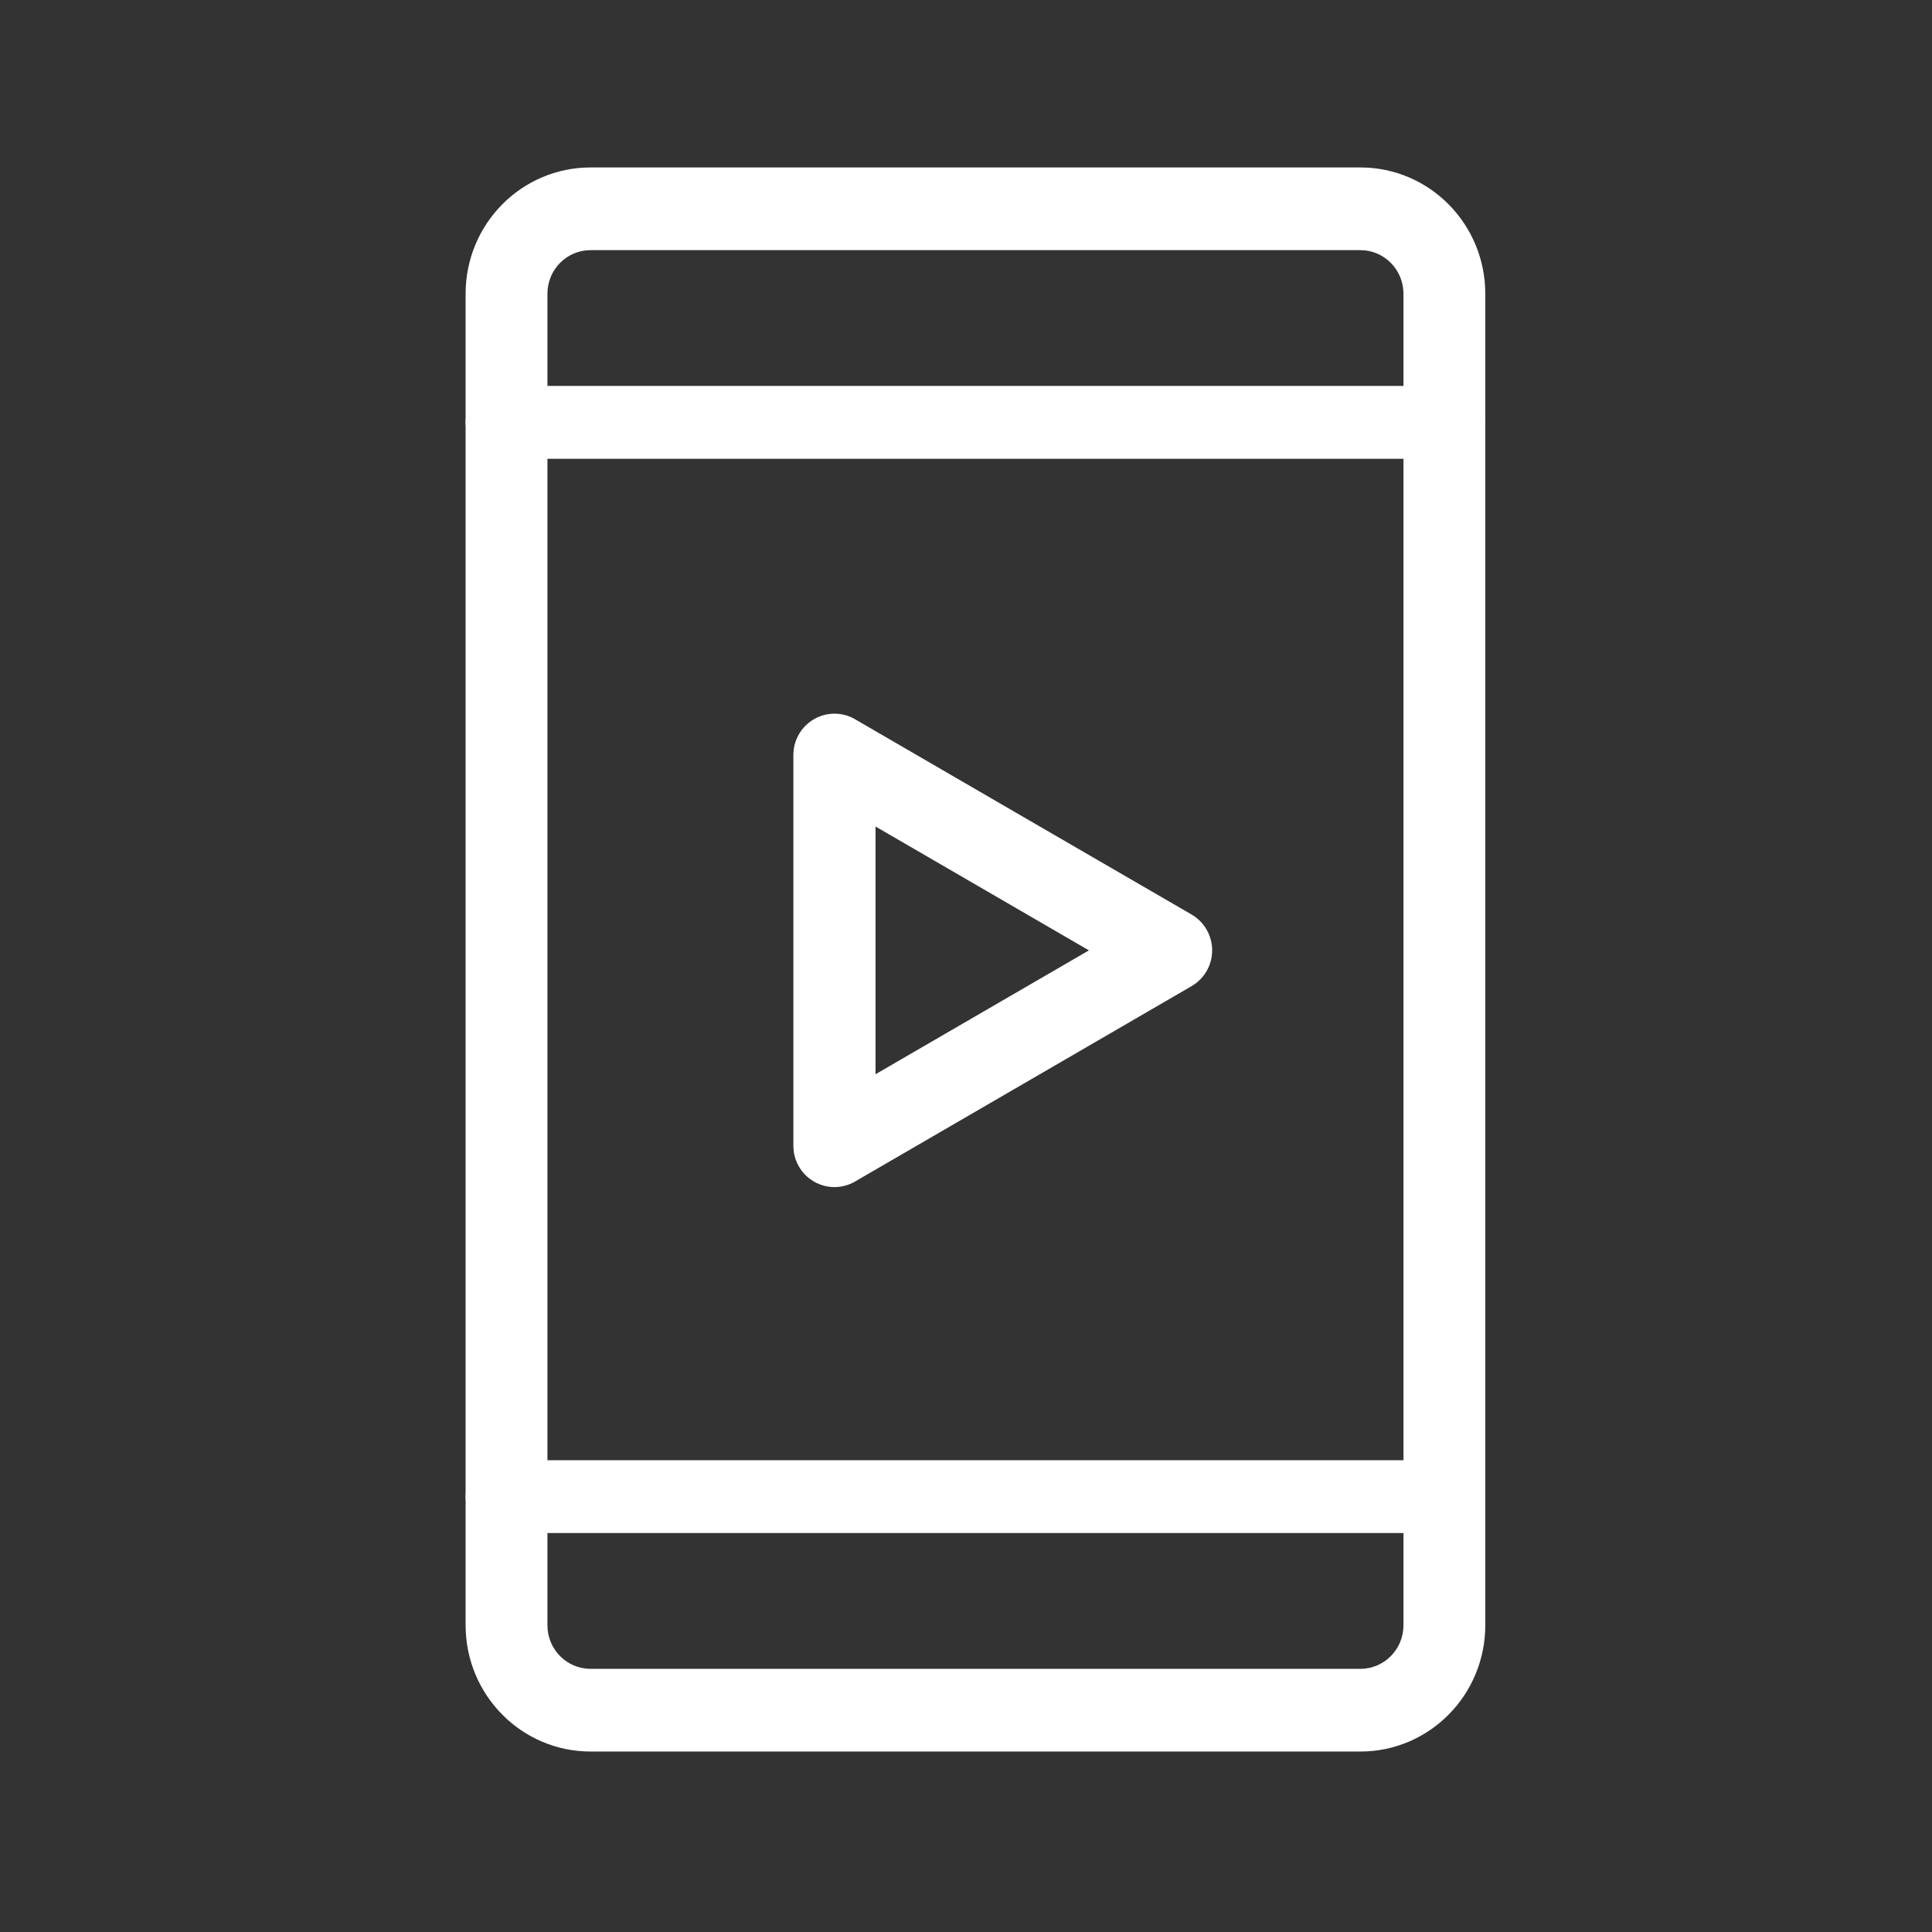 <svg width="46" height="46" viewBox="0 0 46 46" fill="none" xmlns="http://www.w3.org/2000/svg">
<rect x="0" y="0" width="46" height="46" fill="#333333" stroke="none"/>
<path fill-rule="evenodd" clip-rule="evenodd" d="M14.06 5.956C13.493 5.956 13.034 6.42 13.034 6.994V38.696C13.034 39.27 13.493 39.734 14.06 39.734H32.39C32.957 39.734 33.416 39.27 33.416 38.696V6.994C33.416 6.42 32.957 5.956 32.39 5.956H14.06ZM11.086 6.994C11.086 5.333 12.418 3.987 14.06 3.987H32.39C34.032 3.987 35.364 5.333 35.364 6.994V38.696C35.364 40.357 34.032 41.703 32.39 41.703H14.06C12.418 41.703 11.086 40.357 11.086 38.696V6.994Z" fill="white"/>
<path fill-rule="evenodd" clip-rule="evenodd" d="M11.086 10.056C11.086 9.577 11.522 9.189 12.06 9.189H34.39C34.928 9.189 35.364 9.577 35.364 10.056C35.364 10.535 34.928 10.923 34.39 10.923H12.06C11.522 10.923 11.086 10.535 11.086 10.056Z" fill="white"/>
<path fill-rule="evenodd" clip-rule="evenodd" d="M11.086 35.634C11.086 35.155 11.522 34.767 12.06 34.767H34.39C34.928 34.767 35.364 35.155 35.364 35.634C35.364 36.113 34.928 36.501 34.39 36.501H12.06C11.522 36.501 11.086 36.113 11.086 35.634Z" fill="white"/>
<path fill-rule="evenodd" clip-rule="evenodd" d="M19.379 17.124C19.682 16.948 20.055 16.948 20.357 17.124L24.365 19.451L28.372 21.775C28.674 21.951 28.861 22.276 28.861 22.627C28.861 22.978 28.675 23.303 28.372 23.479L24.366 25.805L24.366 25.805L20.357 28.132C20.055 28.308 19.682 28.308 19.379 28.132C19.076 27.957 18.89 27.632 18.89 27.281V17.976C18.89 17.624 19.076 17.3 19.379 17.124ZM20.846 19.679V25.577L25.927 22.628L20.846 19.679Z" fill="white"/>
</svg>
